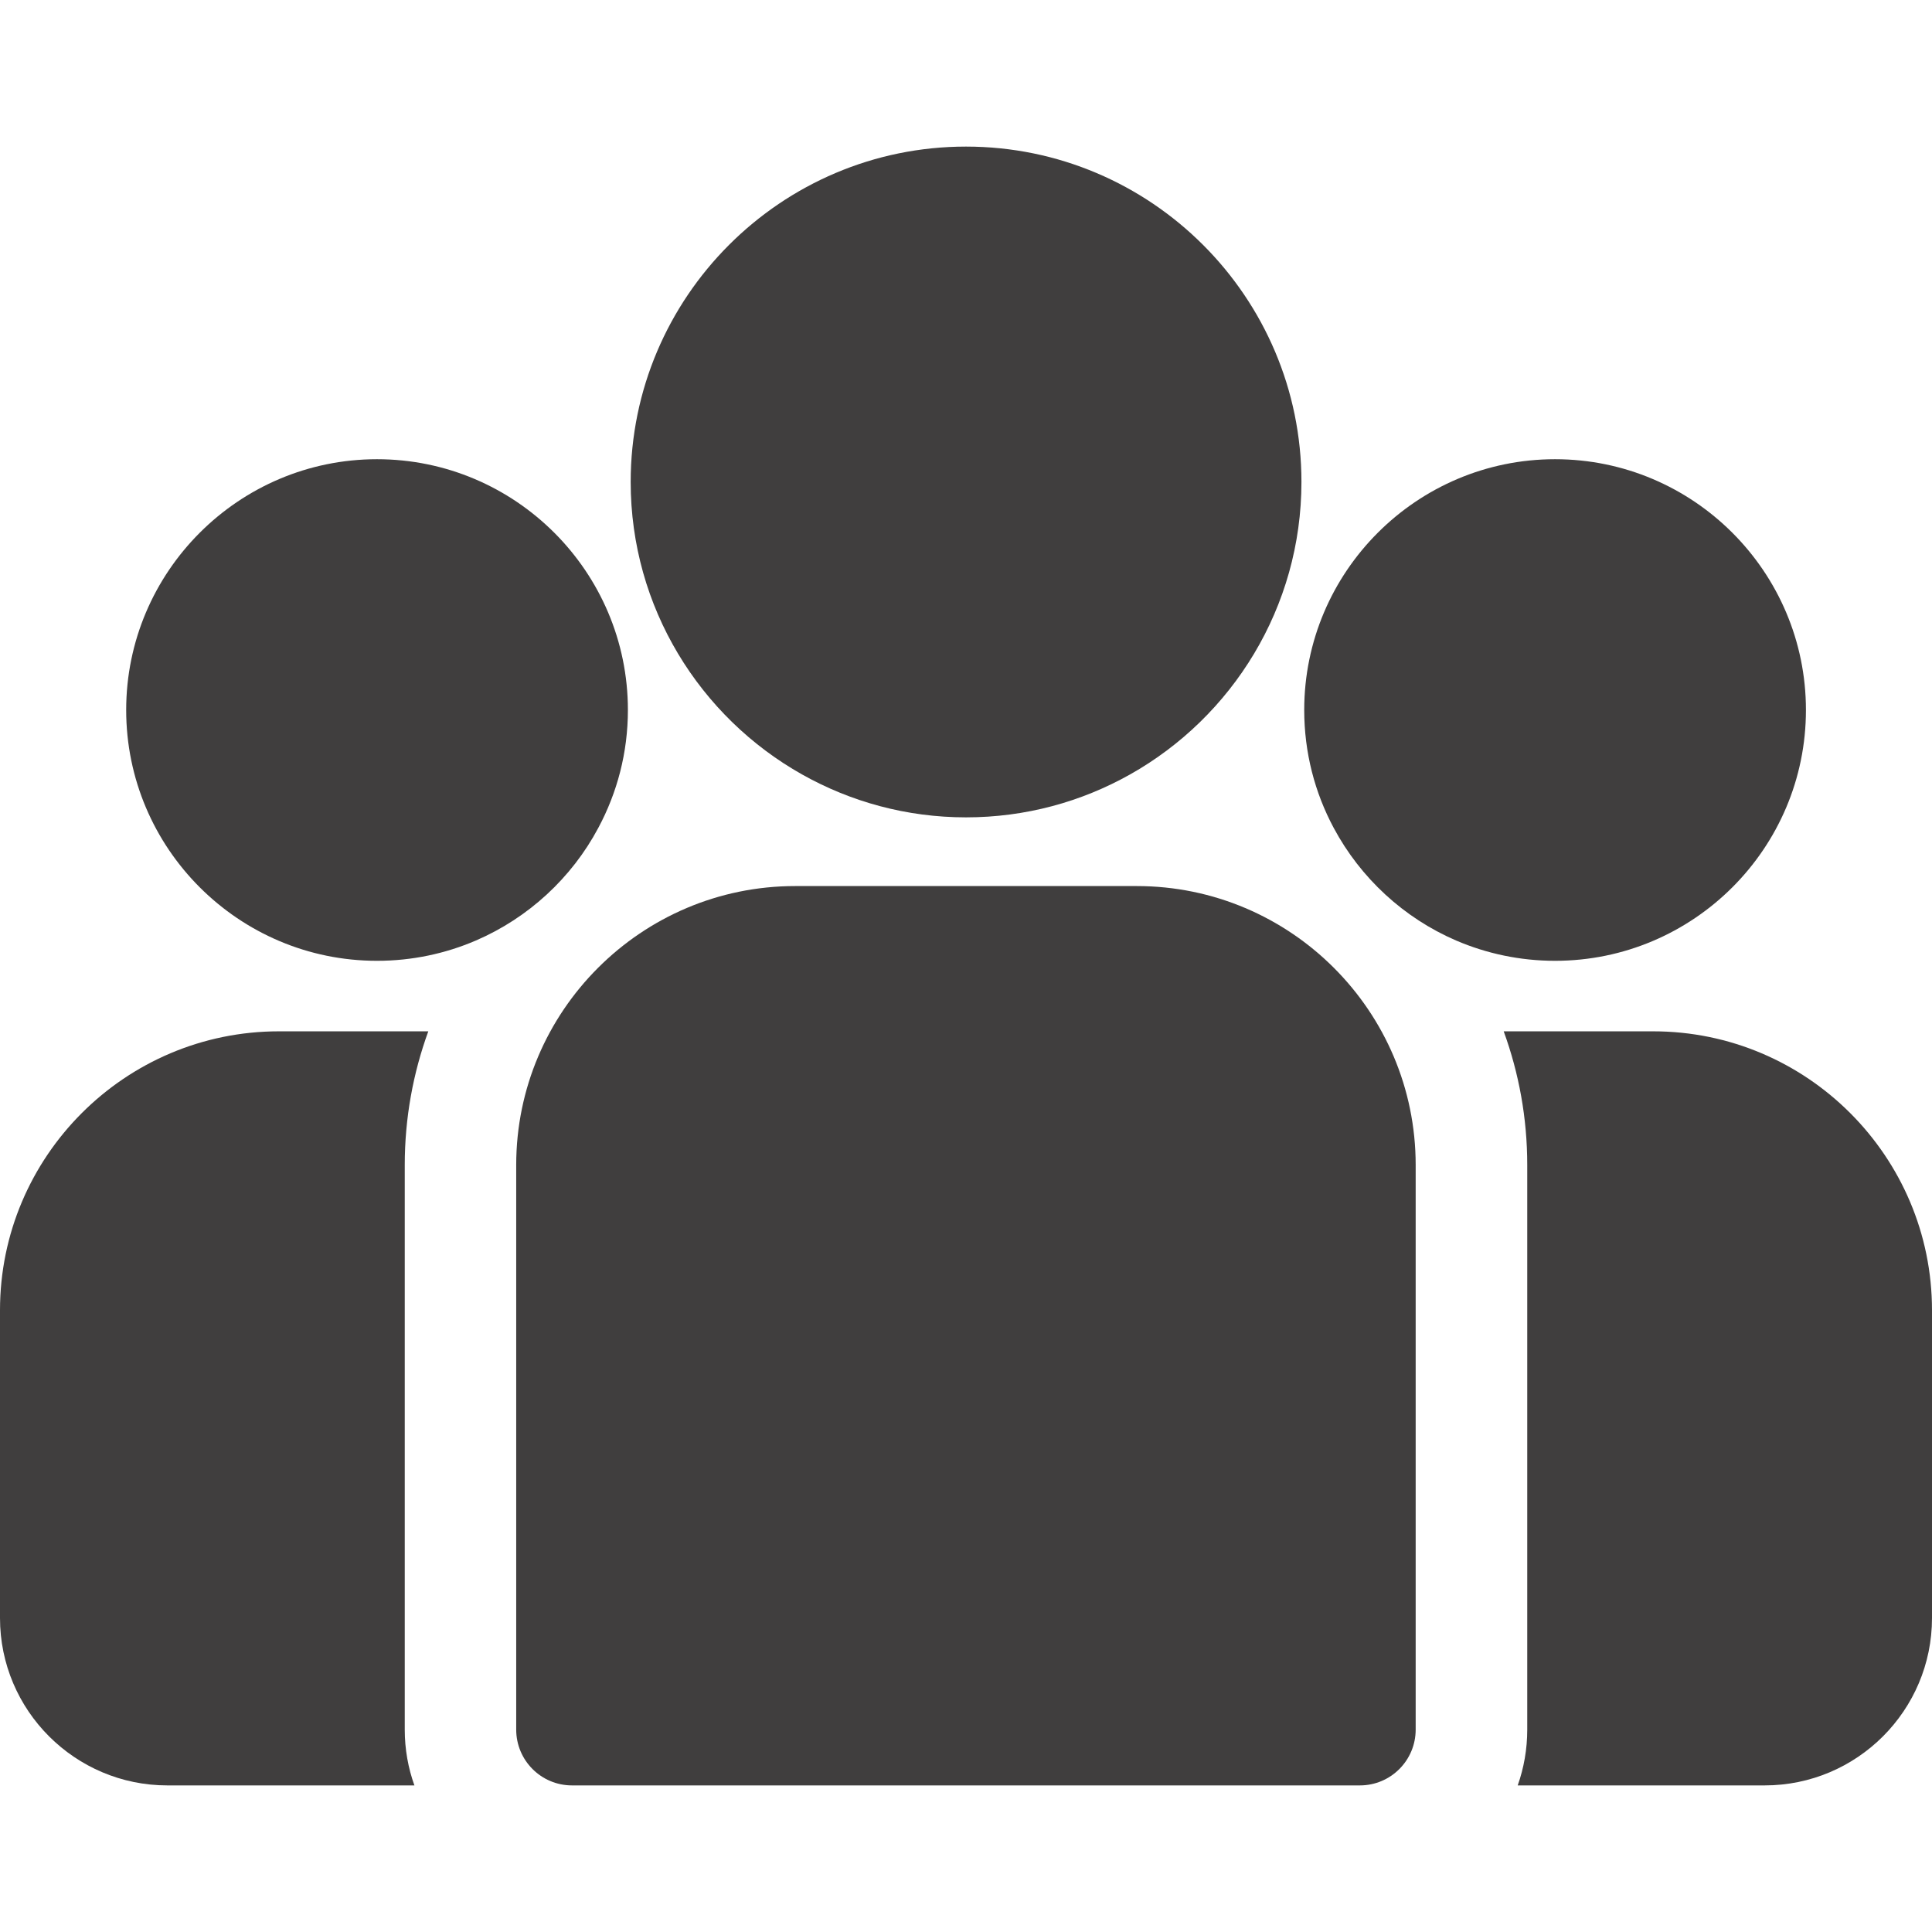 <svg width="16" height="16" viewBox="0 0 16 16" fill="none" xmlns="http://www.w3.org/2000/svg">
<g id="fi_681494" clip-path="url(#clip0_197_19893)">
<g id="Group">
<g id="Group_2">
<path id="Vector" d="M13.691 8.541H12.453C12.579 8.887 12.648 9.259 12.648 9.648V14.324C12.648 14.486 12.62 14.642 12.569 14.786H14.614C15.379 14.786 16 14.165 16 13.4V10.851C16 9.577 14.964 8.541 13.691 8.541Z" fill="#403E3E"/>
</g>
</g>
<g id="Group_3">
<g id="Group_4">
<path id="Vector_2" d="M3.352 9.648C3.352 9.259 3.421 8.887 3.547 8.541H2.31C1.036 8.541 0 9.577 0 10.851V13.4C0 14.165 0.622 14.786 1.386 14.786H3.432C3.38 14.642 3.352 14.486 3.352 14.324V9.648Z" fill="#403E3E"/>
</g>
</g>
<g id="Group_5">
<g id="Group_6">
<path id="Vector_3" d="M9.414 7.338H6.585C5.312 7.338 4.275 8.374 4.275 9.648V14.324C4.275 14.579 4.482 14.786 4.737 14.786H11.262C11.517 14.786 11.724 14.579 11.724 14.324V9.648C11.724 8.374 10.688 7.338 9.414 7.338Z" fill="#403E3E"/>
</g>
</g>
<g id="Group_7">
<g id="Group_8">
<path id="Vector_4" d="M8 1.214C6.469 1.214 5.223 2.46 5.223 3.991C5.223 5.03 5.796 5.938 6.643 6.414C7.045 6.64 7.508 6.769 8 6.769C8.493 6.769 8.956 6.64 9.358 6.414C10.205 5.938 10.778 5.03 10.778 3.991C10.778 2.46 9.532 1.214 8 1.214Z" fill="#403E3E"/>
</g>
</g>
<g id="Group_9">
<g id="Group_10">
<path id="Vector_5" d="M3.122 3.803C1.977 3.803 1.045 4.735 1.045 5.88C1.045 7.026 1.977 7.957 3.122 7.957C3.413 7.957 3.69 7.897 3.941 7.789C4.375 7.602 4.734 7.271 4.955 6.856C5.111 6.565 5.2 6.233 5.2 5.88C5.2 4.735 4.268 3.803 3.122 3.803Z" fill="#403E3E"/>
</g>
</g>
<g id="Group_11">
<g id="Group_12">
<path id="Vector_6" d="M12.878 3.803C11.733 3.803 10.801 4.735 10.801 5.88C10.801 6.233 10.889 6.565 11.045 6.856C11.267 7.271 11.625 7.602 12.059 7.789C12.311 7.897 12.588 7.957 12.878 7.957C14.024 7.957 14.956 7.026 14.956 5.88C14.956 4.735 14.024 3.803 12.878 3.803Z" fill="#403E3E"/>
</g>
</g>
</g>
<defs>
<clipPath id="clip0_197_19893">
<rect width="16" height="16" fill="white"/>
</clipPath>
</defs>
</svg>

